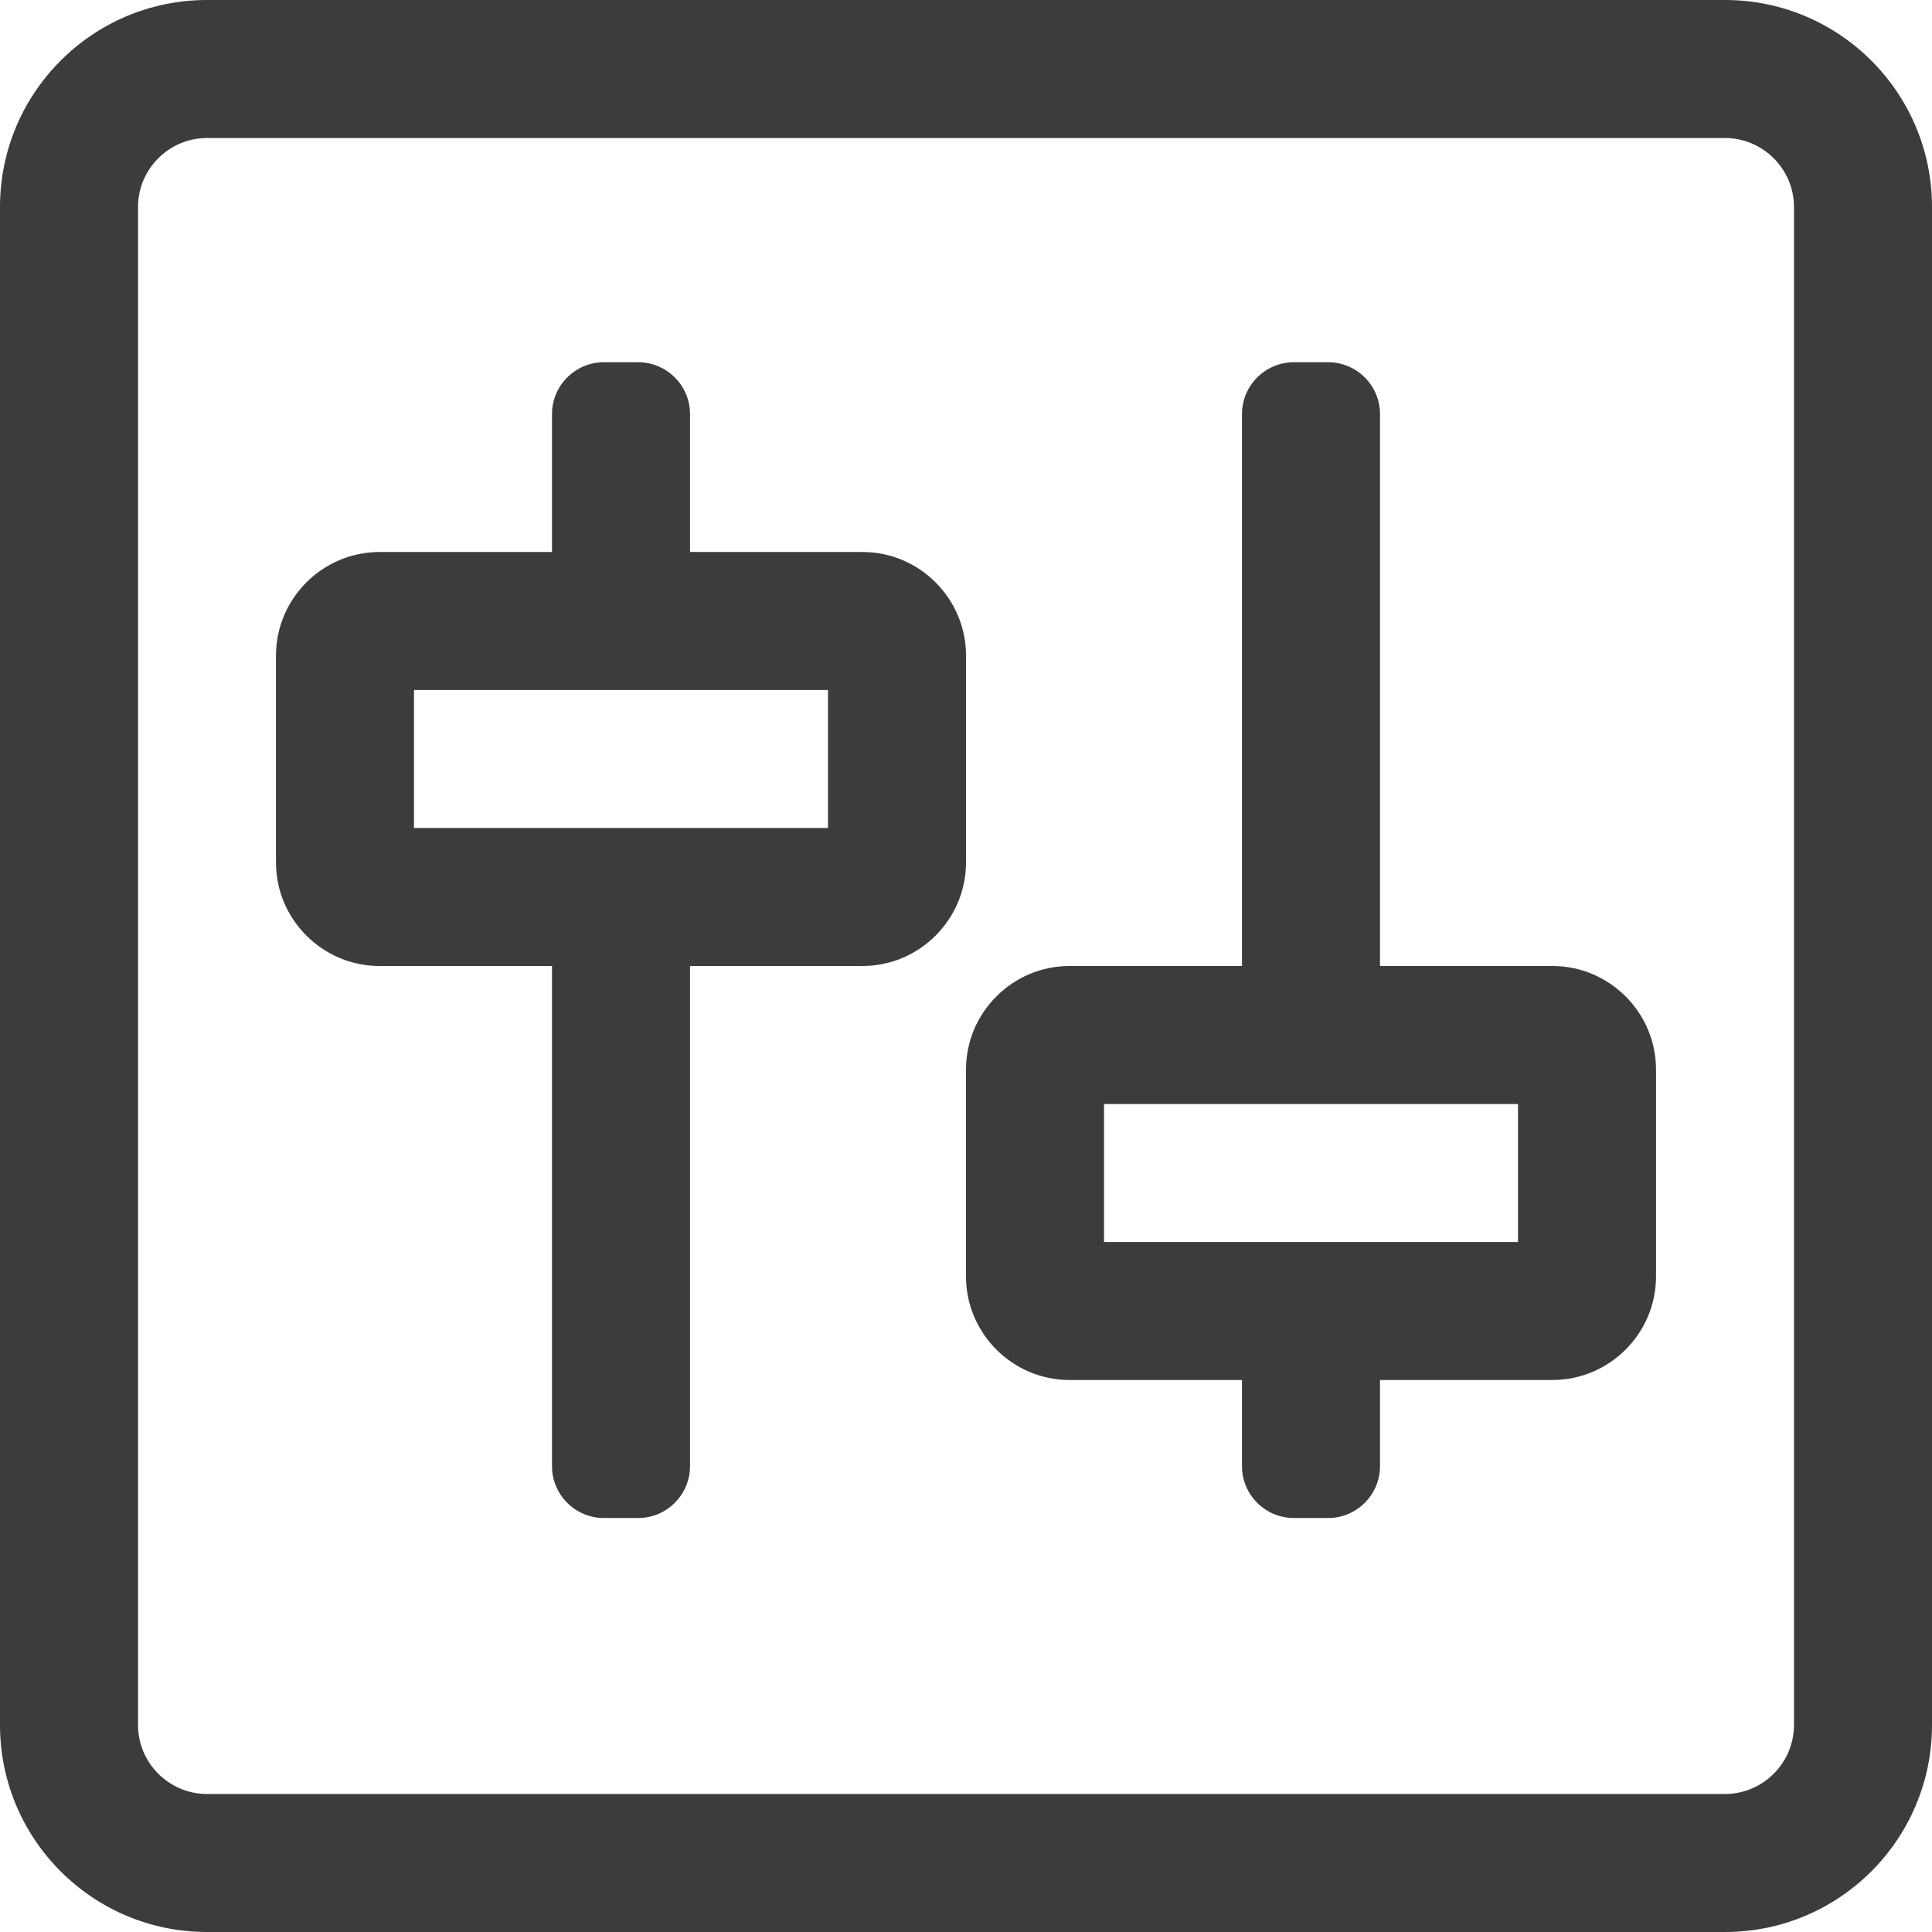 <?xml version="1.0" encoding="UTF-8"?>
<svg width="60px" height="60px" viewBox="0 0 60 60" version="1.1" xmlns="http://www.w3.org/2000/svg" xmlns:xlink="http://www.w3.org/1999/xlink">
    <!-- Generator: Sketch 64 (93537) - https://sketch.com -->
    <title>Fill 1</title>
    <desc>Created with Sketch.</desc>
    <g id="INSYCD" stroke="none" stroke-width="1" fill="none" fill-rule="evenodd">
        <g id="Desktop-INSCYD-Athletes" transform="translate(-610, -804)" fill="#3C3C3D">
            <g id="Teaser-WHY-INSCYD-HELPS-YOU-AS-AN-ATHLETE?" transform="translate(0, 560)">
                <g id="Teaser-2" transform="translate(455, 189)">
                    <path d="M189.286,93.571 L202.143,93.571 L202.143,89.286 L189.286,89.286 L189.286,93.571 Z M203.214,85 L197.857,85 L197.857,67.857 C197.857,66.973 197.134,66.25 196.25,66.25 L195.179,66.25 C194.295,66.25 193.571,66.973 193.571,67.857 L193.571,85 L188.214,85 C186.446,85 185,86.446 185,88.214 L185,94.643 C185,96.411 186.446,97.857 188.214,97.857 L193.571,97.857 L193.571,100.536 C193.571,101.42 194.295,102.143 195.179,102.143 L196.25,102.143 C197.134,102.143 197.857,101.42 197.857,100.536 L197.857,97.857 L203.214,97.857 C204.982,97.857 206.429,96.411 206.429,94.643 L206.429,88.214 C206.429,86.446 204.982,85 203.214,85 L203.214,85 Z M167.857,80.714 L180.714,80.714 L180.714,76.429 L167.857,76.429 L167.857,80.714 Z M181.786,72.143 L176.429,72.143 L176.429,67.857 C176.429,66.973 175.705,66.25 174.821,66.25 L173.75,66.25 C172.866,66.25 172.143,66.973 172.143,67.857 L172.143,72.143 L166.786,72.143 C165.018,72.143 163.571,73.589 163.571,75.357 L163.571,81.786 C163.571,83.554 165.018,85 166.786,85 L172.143,85 L172.143,100.536 C172.143,101.42 172.866,102.143 173.75,102.143 L174.821,102.143 C175.705,102.143 176.429,101.42 176.429,100.536 L176.429,85 L181.786,85 C183.554,85 185,83.554 185,81.786 L185,75.357 C185,73.589 183.554,72.143 181.786,72.143 L181.786,72.143 Z M210.714,108.571 C210.714,109.75 209.75,110.714 208.571,110.714 L161.429,110.714 C160.25,110.714 159.286,109.75 159.286,108.571 L159.286,61.429 C159.286,60.25 160.25,59.286 161.429,59.286 L208.571,59.286 C209.75,59.286 210.714,60.25 210.714,61.429 L210.714,108.571 Z M208.571,55 L161.429,55 C157.879,55 155,57.879 155,61.429 L155,108.571 C155,112.121 157.879,115 161.429,115 L208.571,115 C212.121,115 215,112.121 215,108.571 L215,61.429 C215,57.879 212.121,55 208.571,55 L208.571,55 Z" id="Fill-1"></path>
                </g>
            </g>
        </g>
    </g>
</svg>
